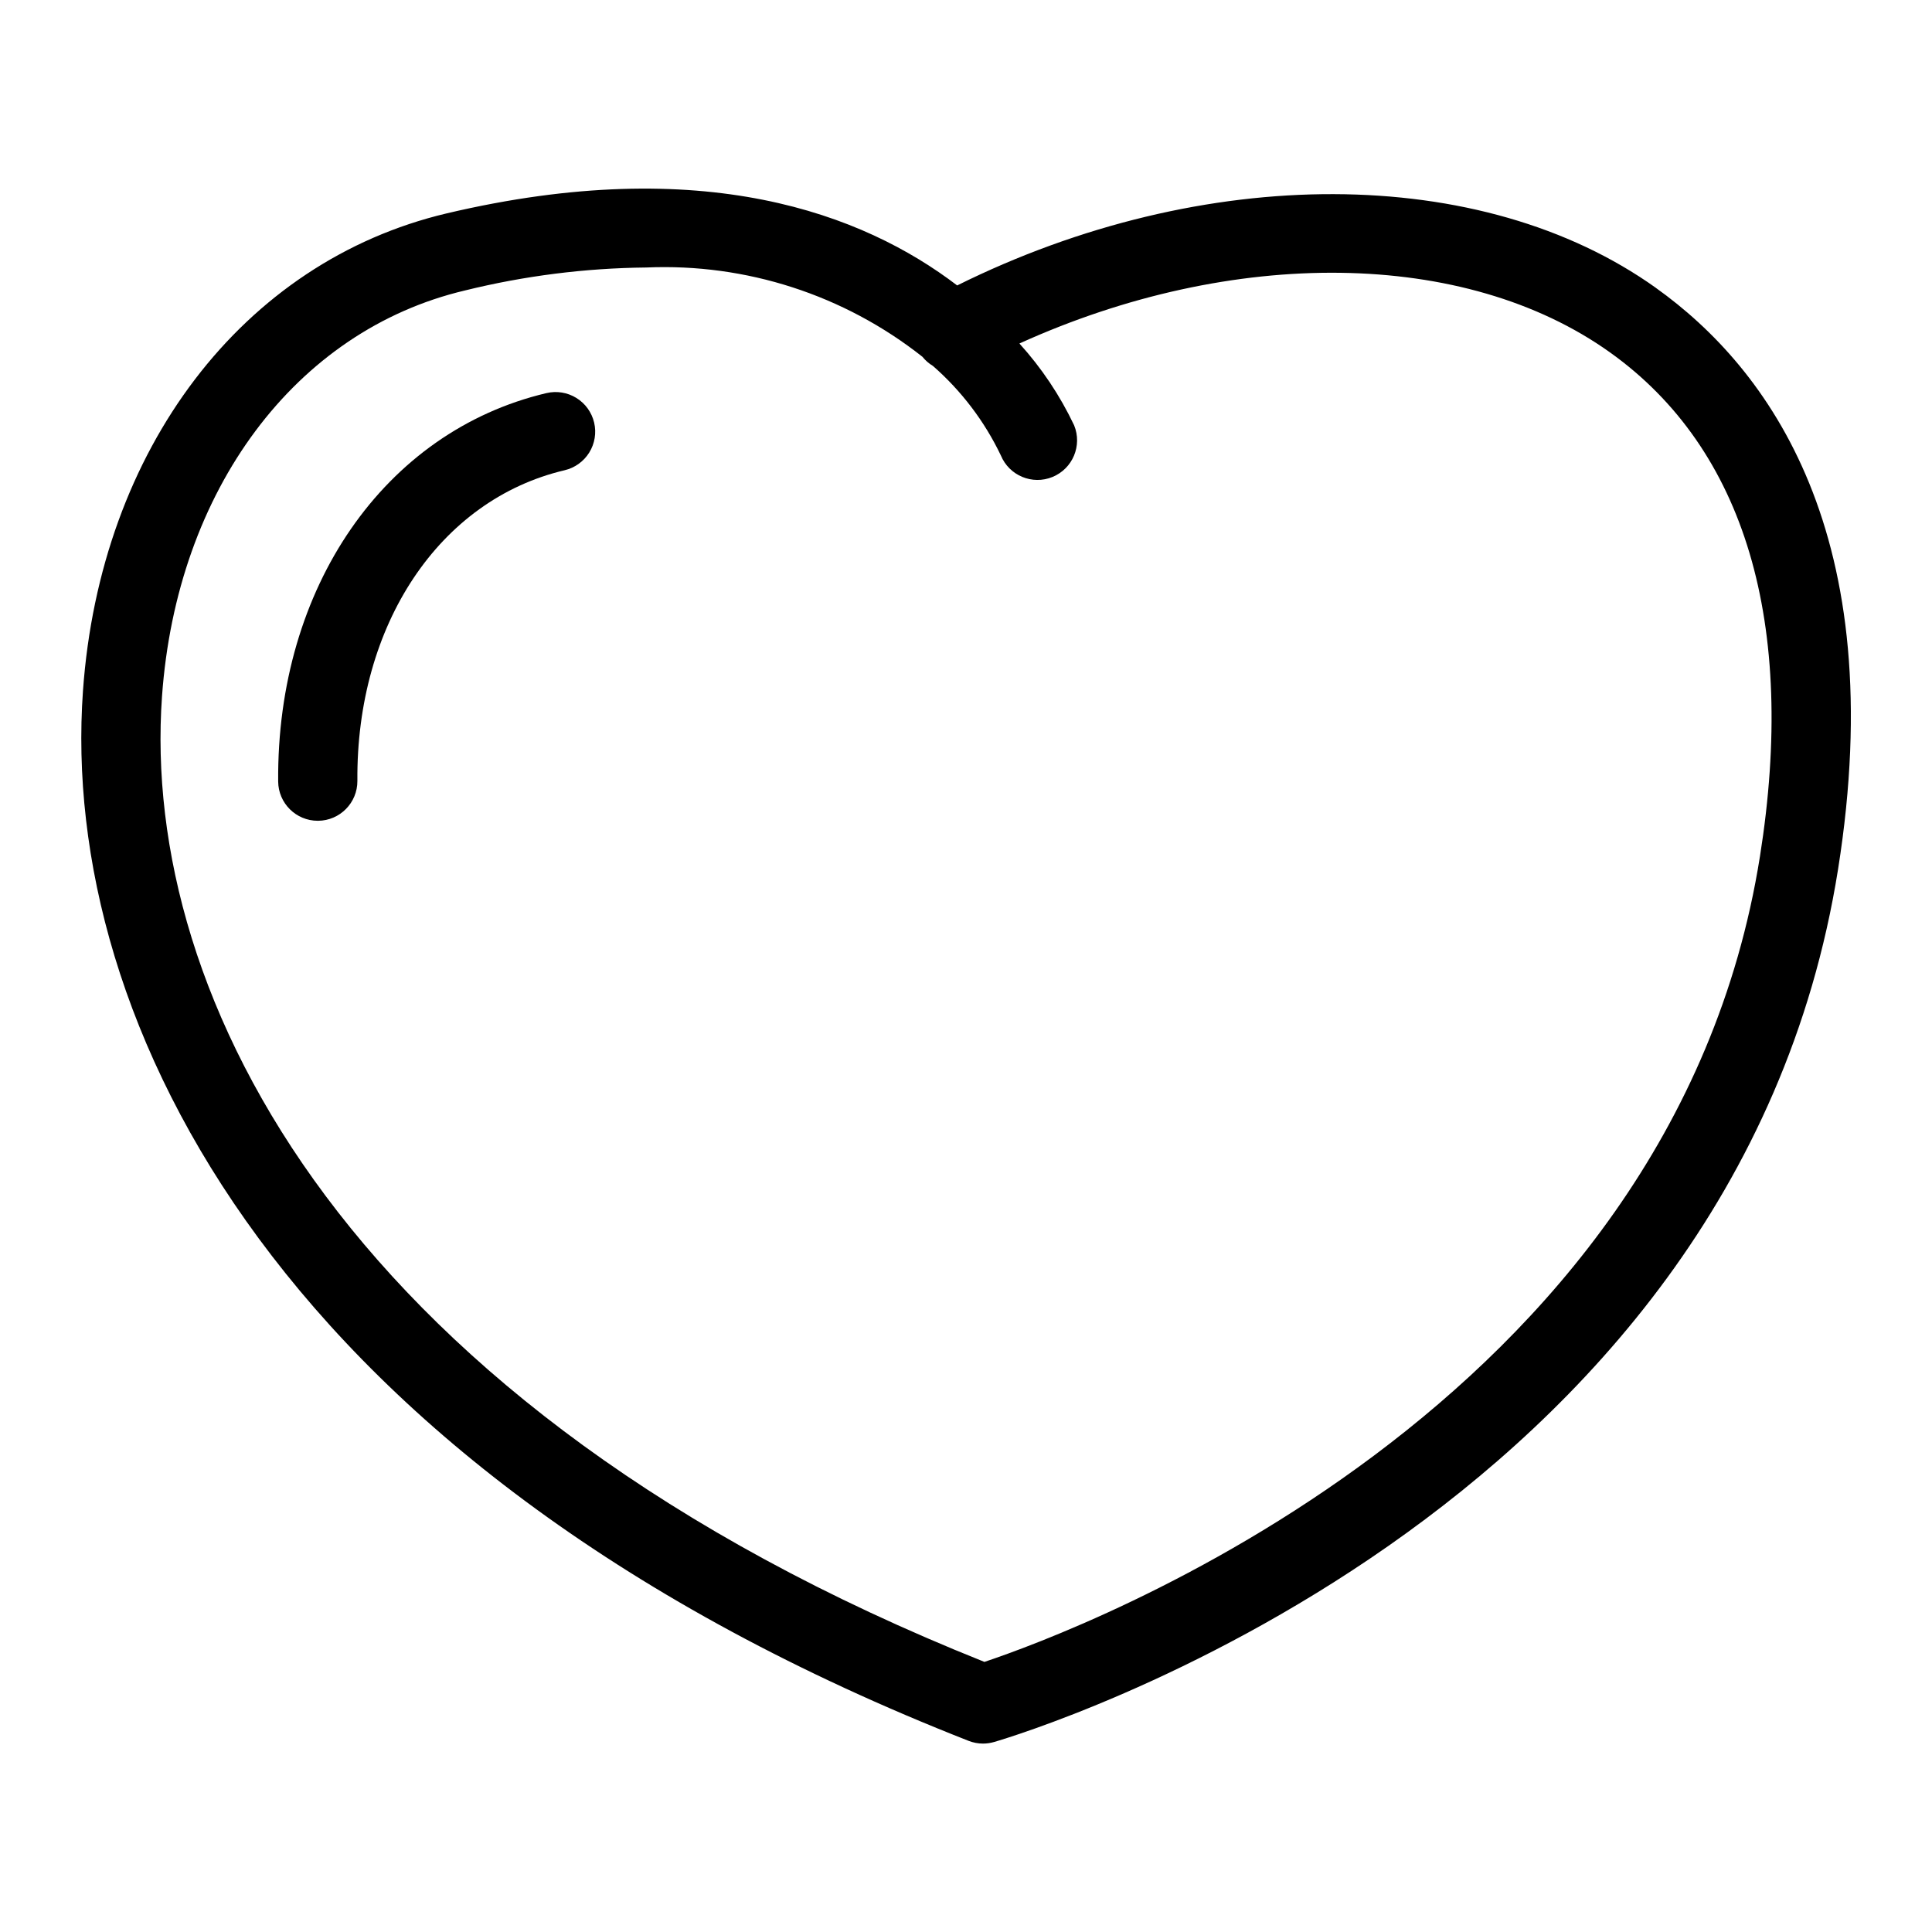 <?xml version="1.0" encoding="UTF-8"?>
<!-- Uploaded to: SVG Repo, www.svgrepo.com, Generator: SVG Repo Mixer Tools -->
<svg fill="#000000" width="800px" height="800px" version="1.1" viewBox="144 144 512 512" xmlns="http://www.w3.org/2000/svg">
 <g>
  <path d="m582.85 220.3c-46.195-32.984-119.89-33.066-185.19-0.656-24.957-19.035-67.289-35.148-135.29-19.094-53.996 12.77-91.828 62.434-96.383 126.54-6.219 87.547 52.164 206.62 234.69 278.25 1.219 0.48 2.519 0.727 3.832 0.73 0.996-0.004 1.988-0.145 2.941-0.422 8.004-2.336 196.32-59.285 223.66-231.31 14.105-88.754-18.457-132.75-48.266-154.03zm27.543 150.73c-23.348 146.83-180.55 205.04-205.51 213.39-169.2-67.578-223.61-176.29-217.95-255.85 3.883-54.754 35.395-96.984 80.27-107.59 15.738-3.883 31.875-5.93 48.082-6.09 26.438-1.145 52.402 7.254 73.164 23.656 0.781 0.969 1.723 1.793 2.789 2.43 7.551 6.602 13.676 14.672 18 23.719 2.211 5.356 8.344 7.906 13.699 5.699 5.356-2.207 7.914-8.332 5.715-13.691-3.742-7.894-8.625-15.199-14.496-21.672 56.559-25.656 118.07-25.094 156.5 2.348 35.828 25.574 49.57 71.793 39.742 133.64z"/>
  <path d="m288.8 248.18c-42.926 10.148-71.492 51.508-71.082 102.92 0.047 5.766 4.731 10.414 10.496 10.414h0.082c5.793-0.047 10.453-4.781 10.414-10.578-0.328-41.398 21.742-74.488 54.91-82.316 2.715-0.637 5.066-2.324 6.535-4.691 1.469-2.371 1.938-5.231 1.297-7.941-0.641-2.715-2.332-5.062-4.707-6.527-2.371-1.465-5.231-1.926-7.945-1.281z"/>
 </g>
</svg>